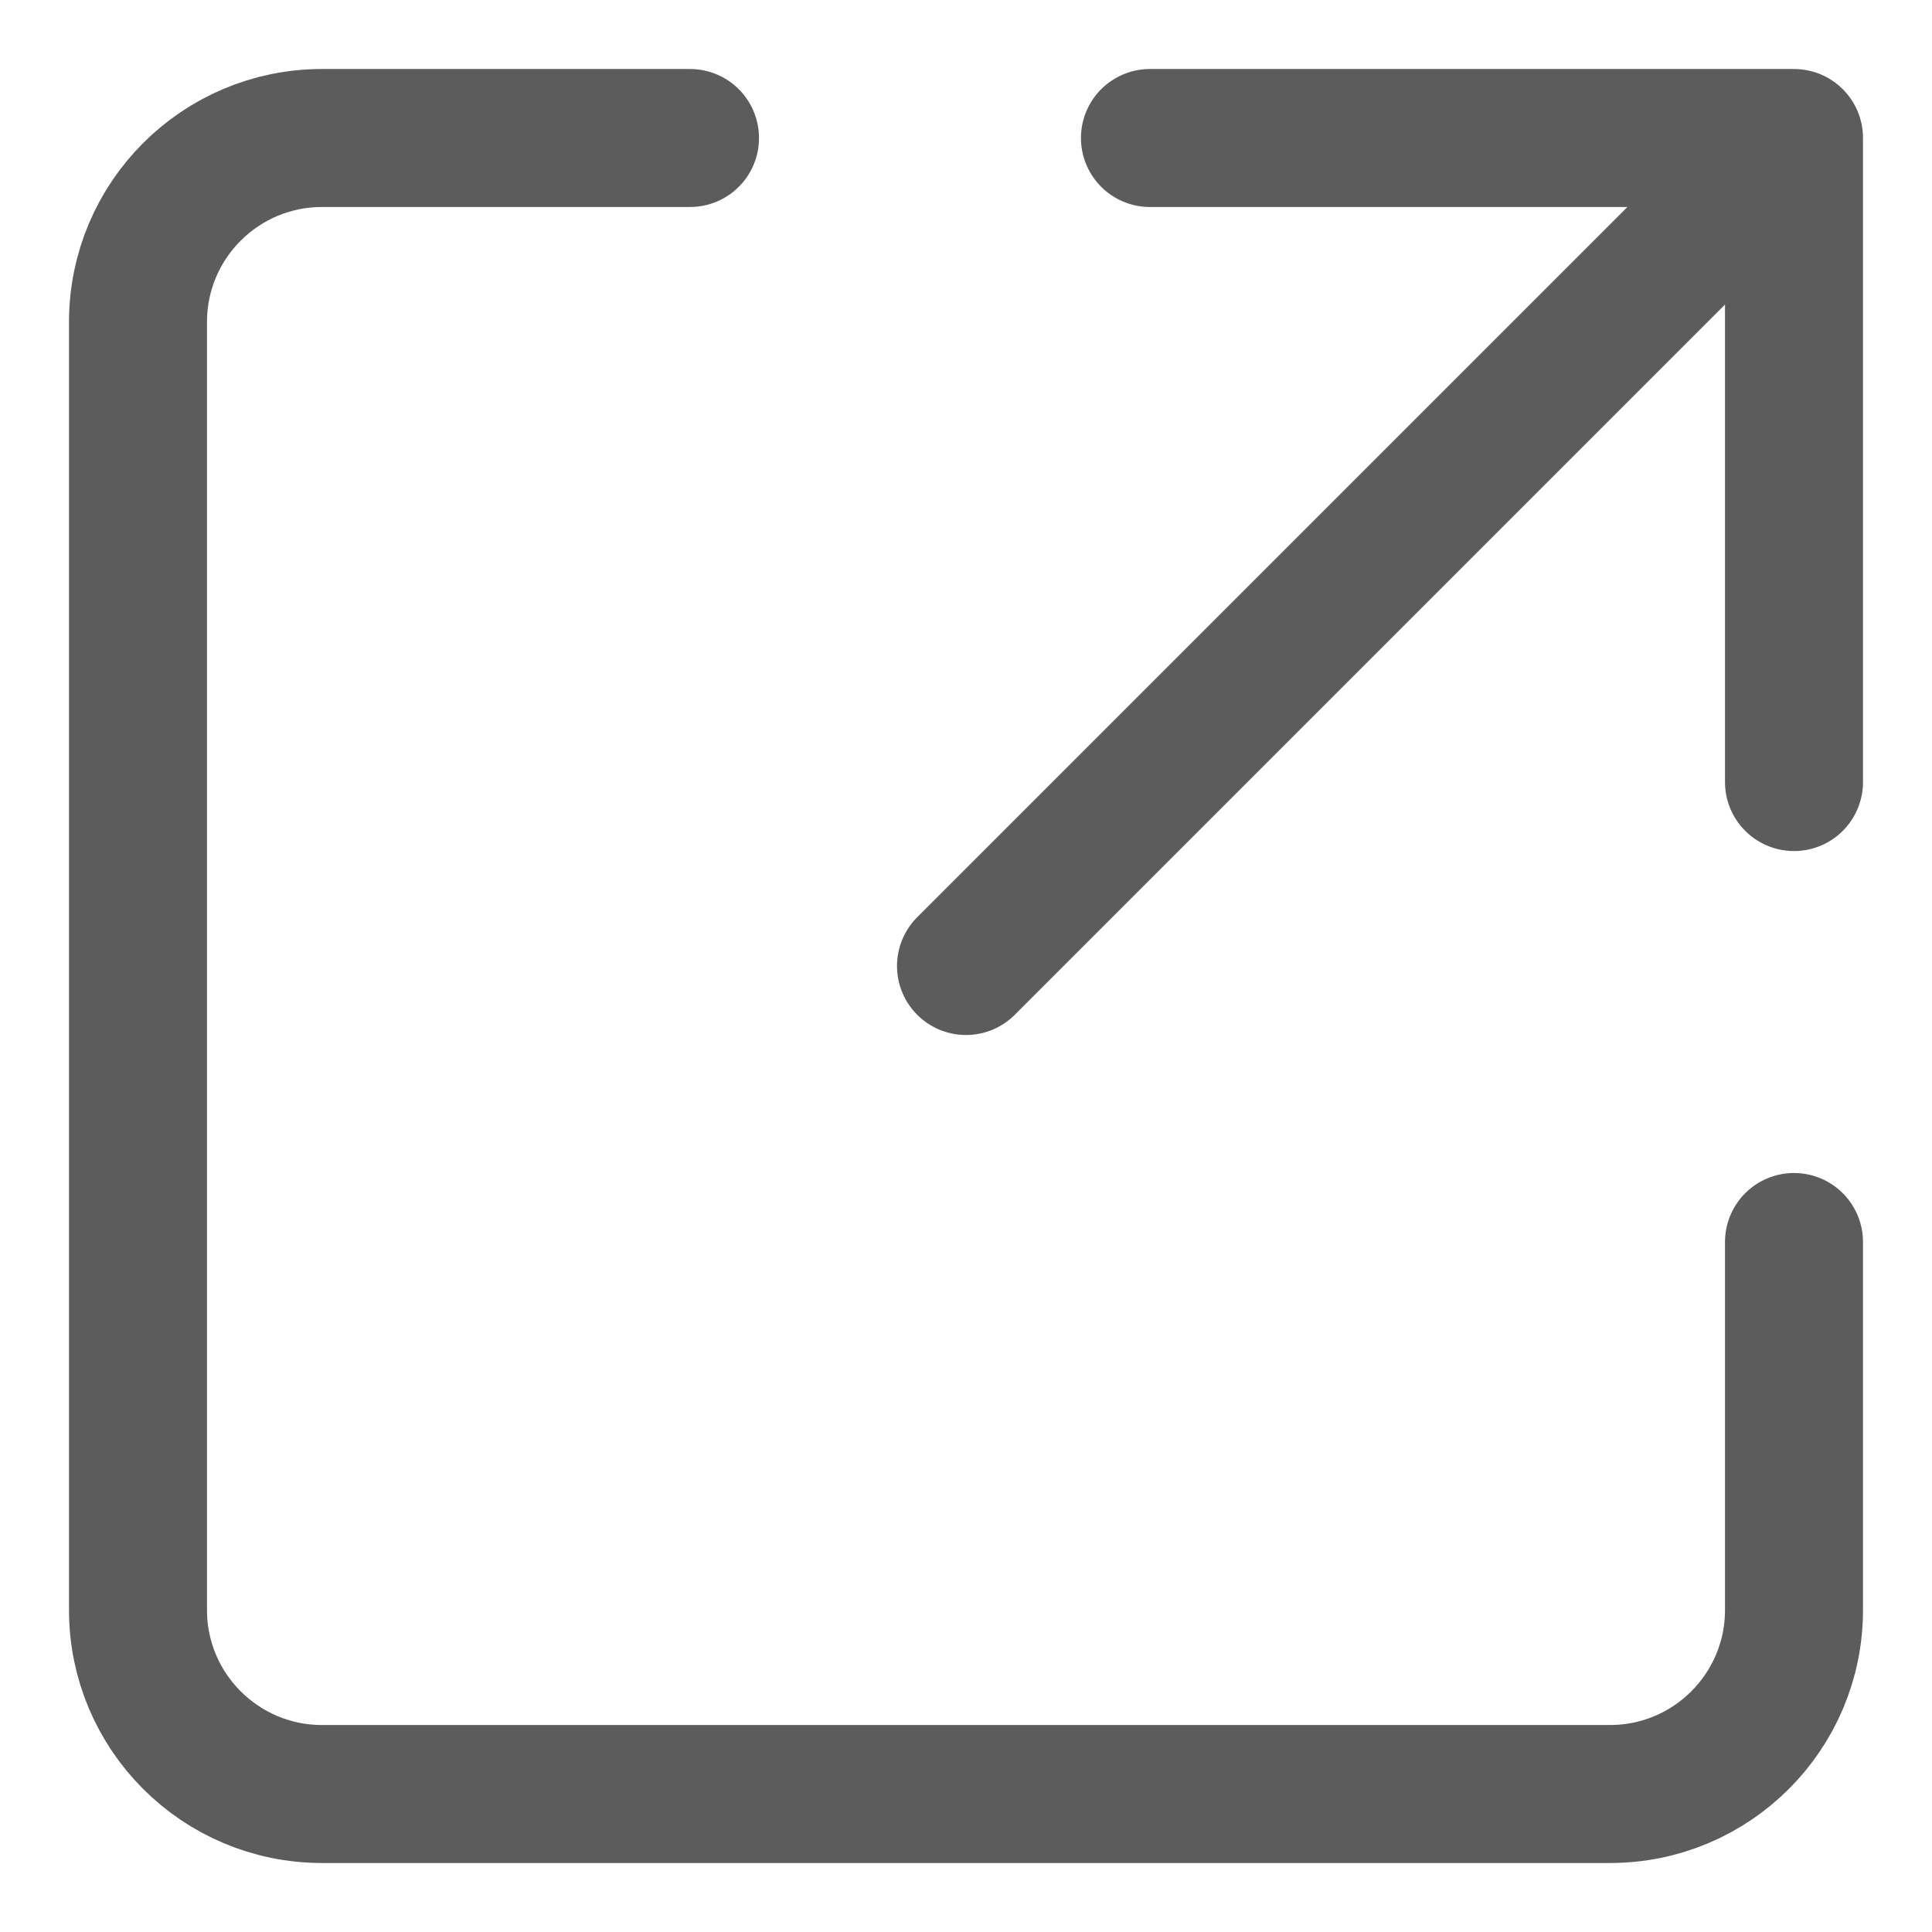 <svg width="14" height="14" viewBox="0 0 14 14" fill="none" xmlns="http://www.w3.org/2000/svg">
<path d="M7 7L13 1V5.667V1H8.333" stroke="#5C5C5C" stroke-linecap="round" stroke-linejoin="round"/>
<path d="M5 1H2.333C1.597 1 1 1.597 1 2.333V11.667C1 12.403 1.597 13 2.333 13H11.667C12.403 13 13 12.403 13 11.667V9" stroke="#5C5C5C" stroke-linecap="round" stroke-linejoin="round"/>
</svg>
